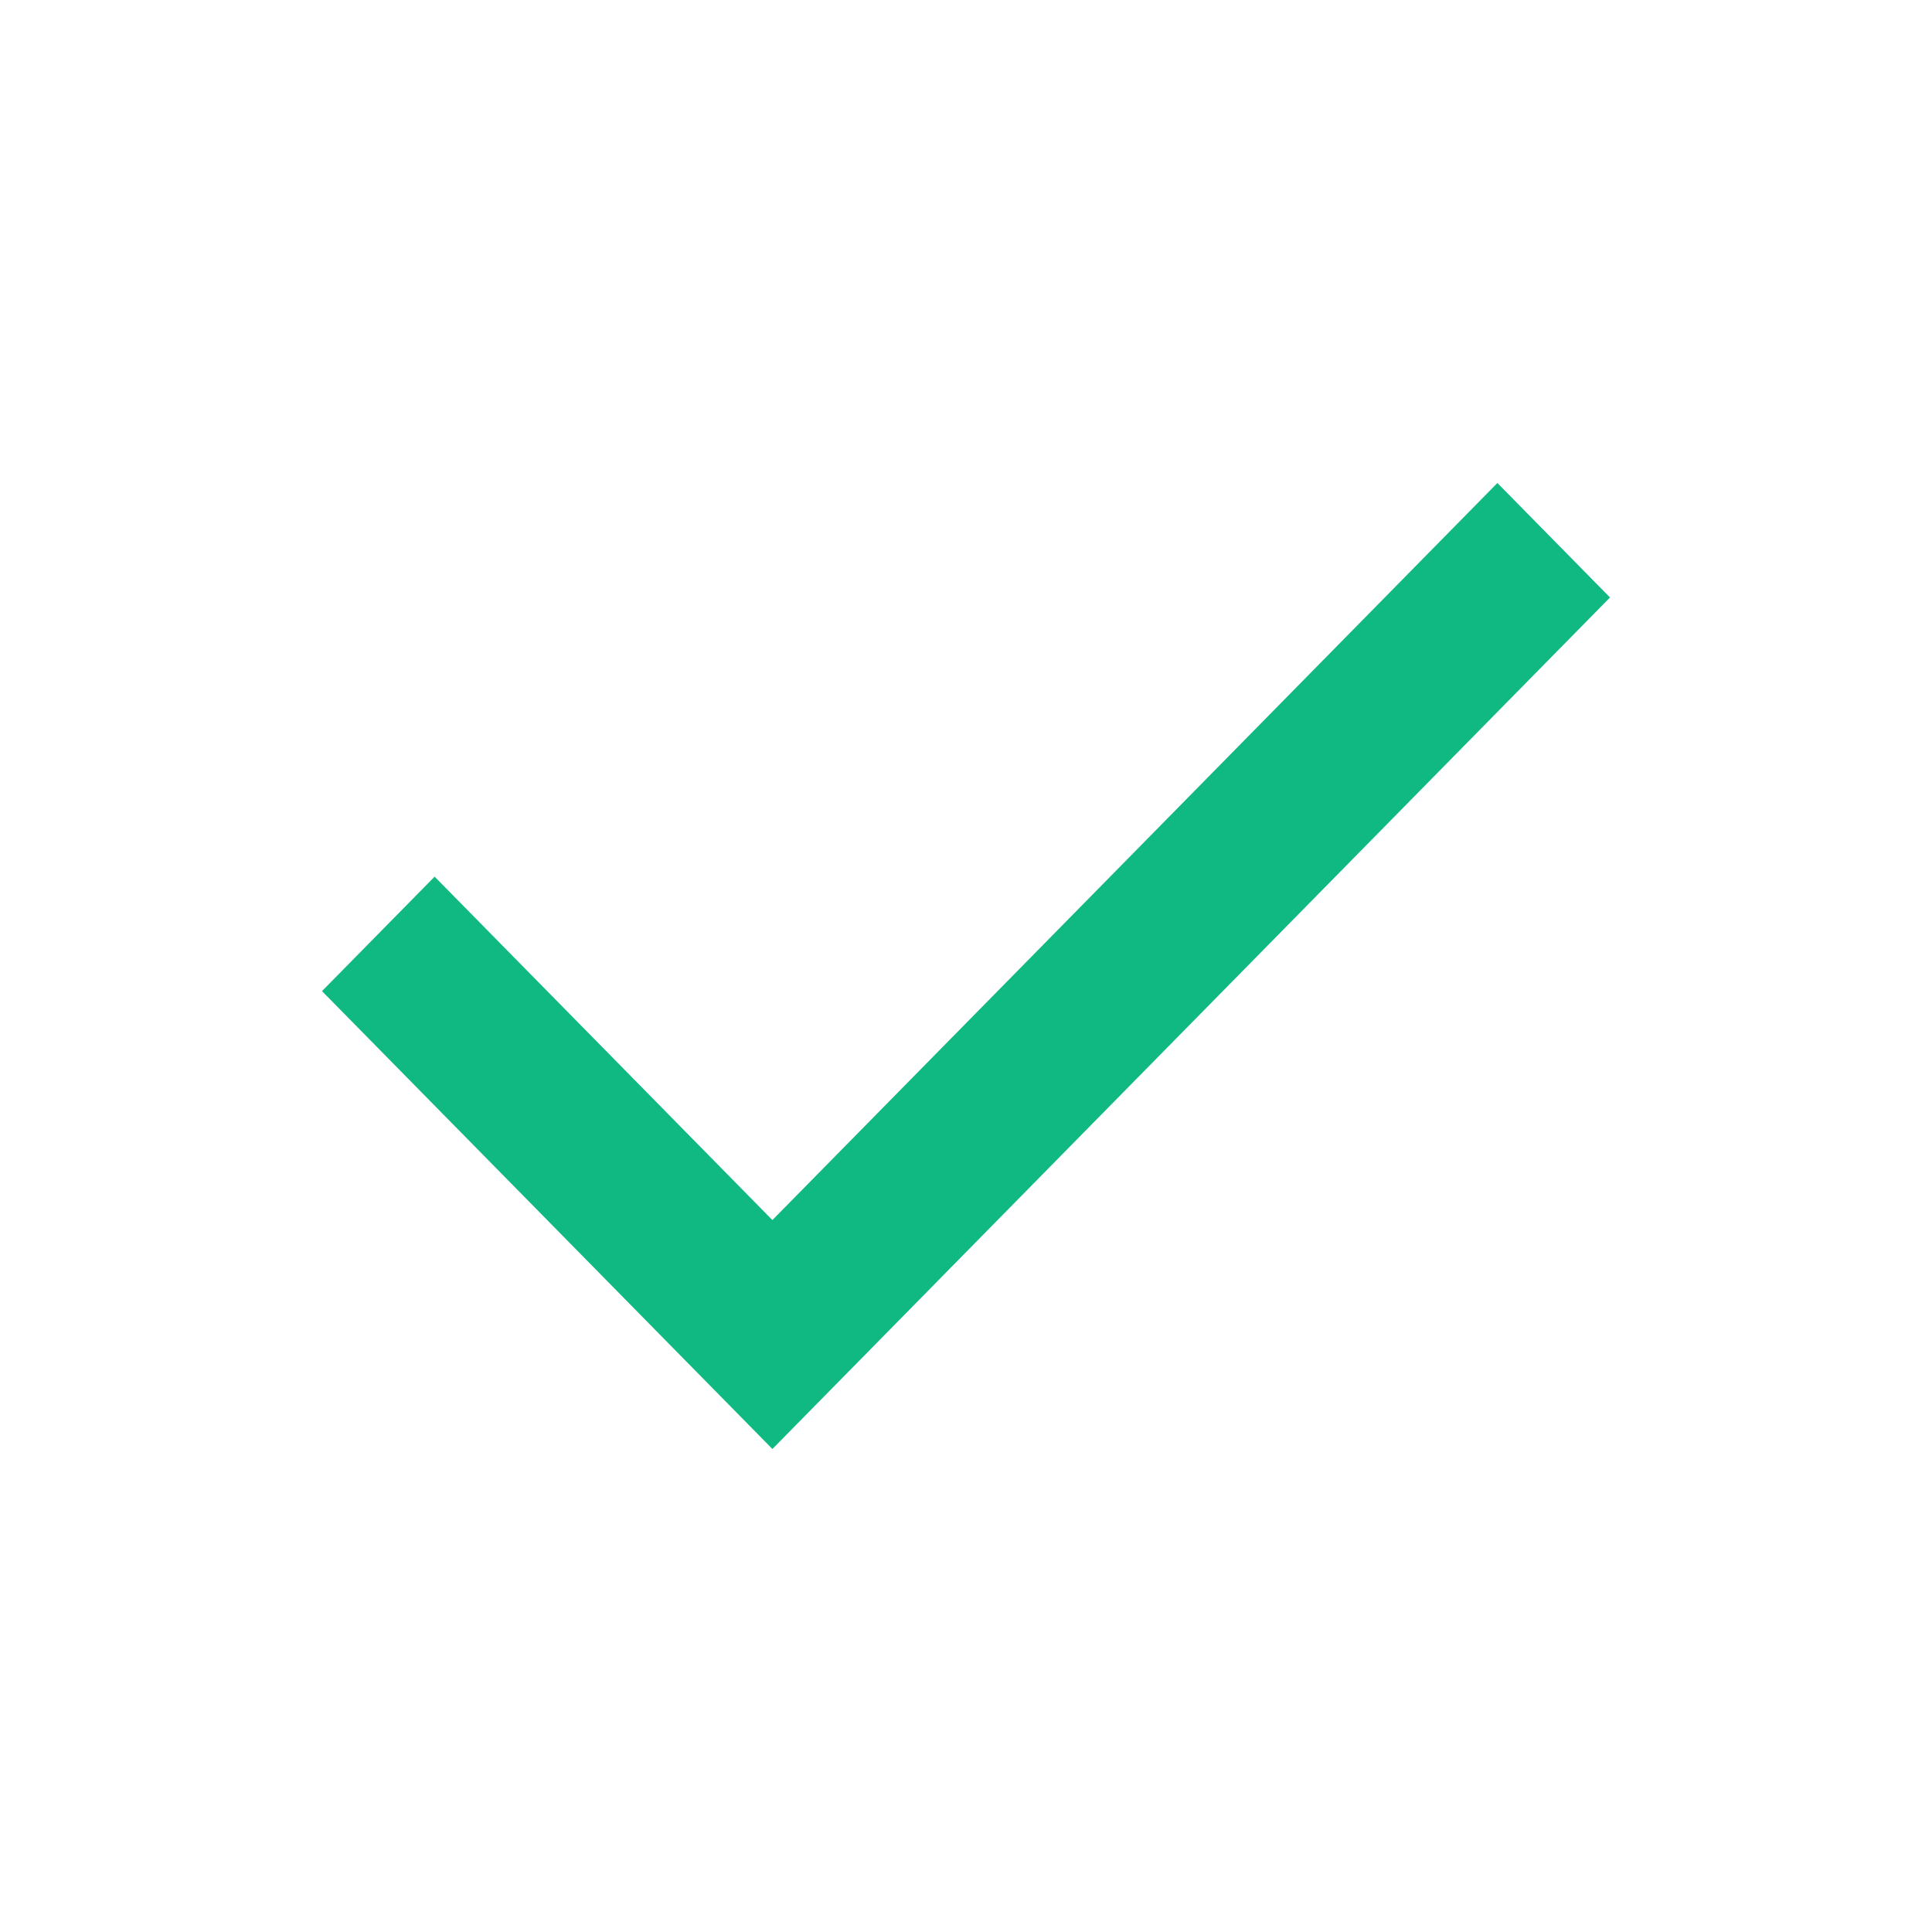 <svg width="24" height="24" viewBox="0 0 24 24" fill="none" xmlns="http://www.w3.org/2000/svg">
<g id="material-symbols:check">
<path id="Vector" d="M9.595 18L4 12.312L5.399 10.89L9.595 15.156L18.601 6L20 7.422L9.595 18Z" fill="#10B981"/>
</g>
</svg>

